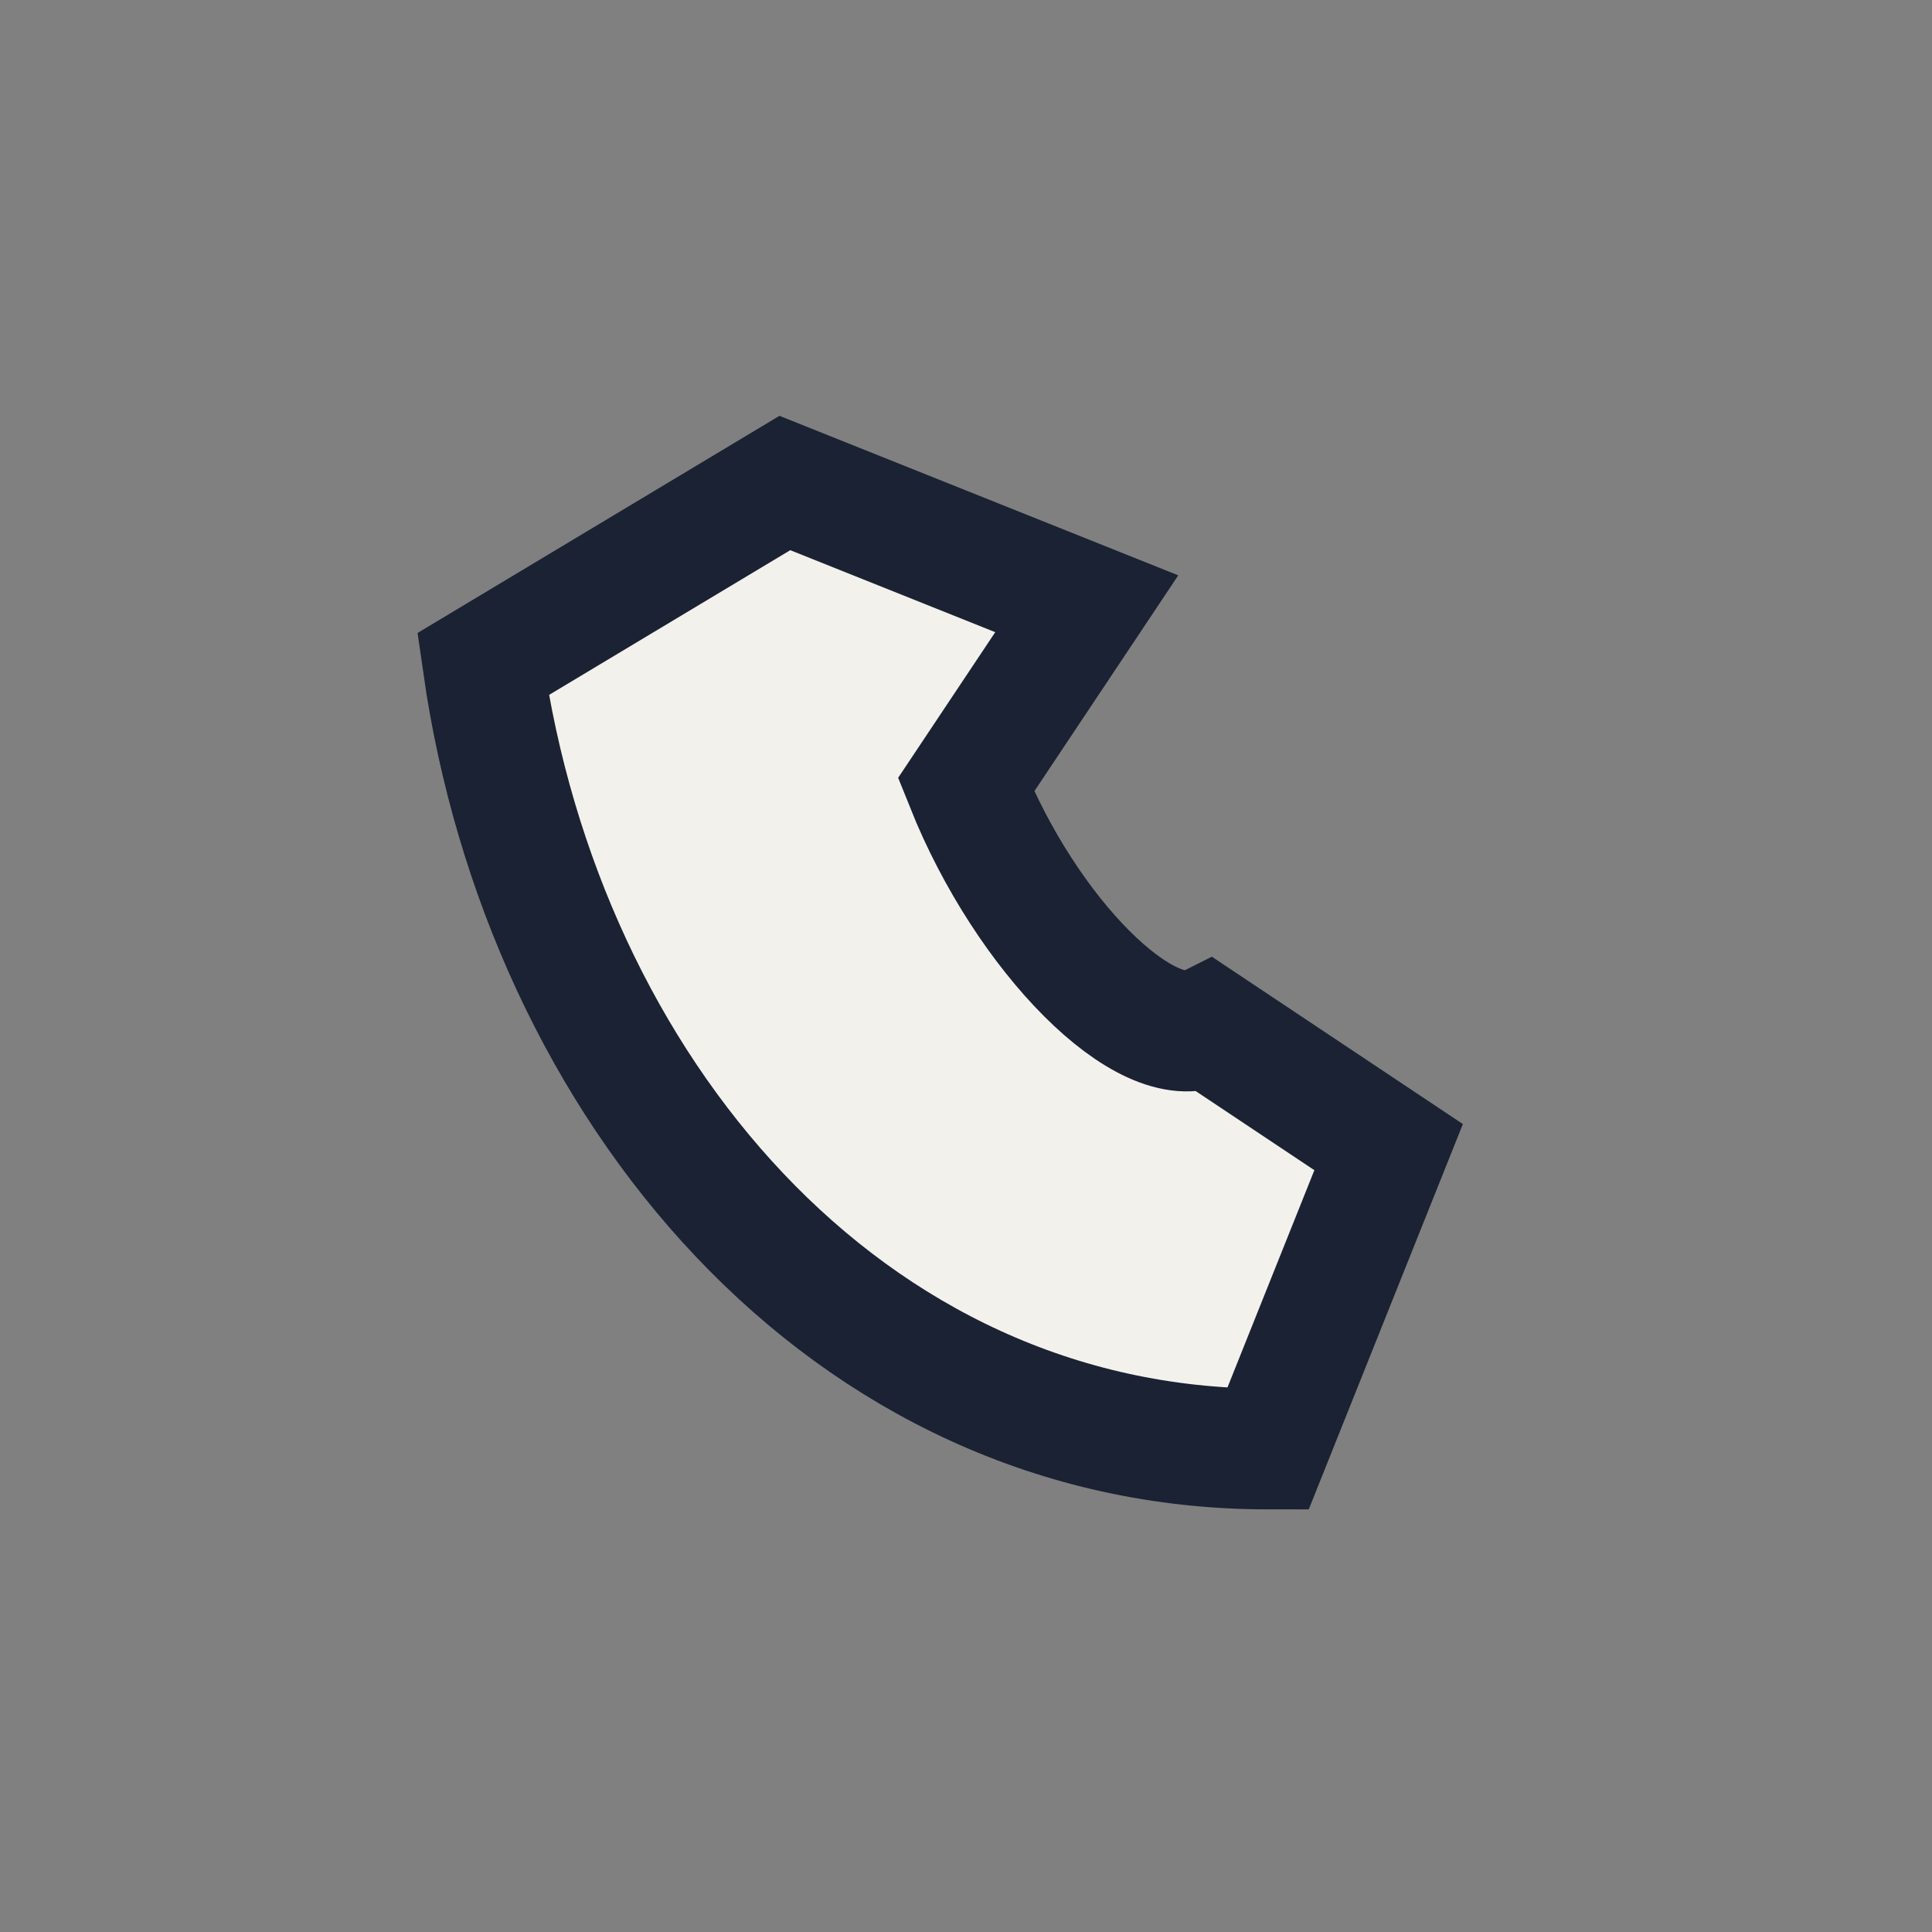 <?xml version="1.0" encoding="UTF-8"?>
<svg xmlns="http://www.w3.org/2000/svg" width="32" height="32" viewBox="0 0 32 32"><rect x="0" y="0" width="32" height="32" fill="#808080" stroke="none"/><path d="M8 11c1 7 6 13 13 13l2-5-3-2c-1 .5-3-1.5-4-4l2-3-5-2z" stroke="#1A2233" stroke-width="2" fill="#F3F1EC"/></svg>